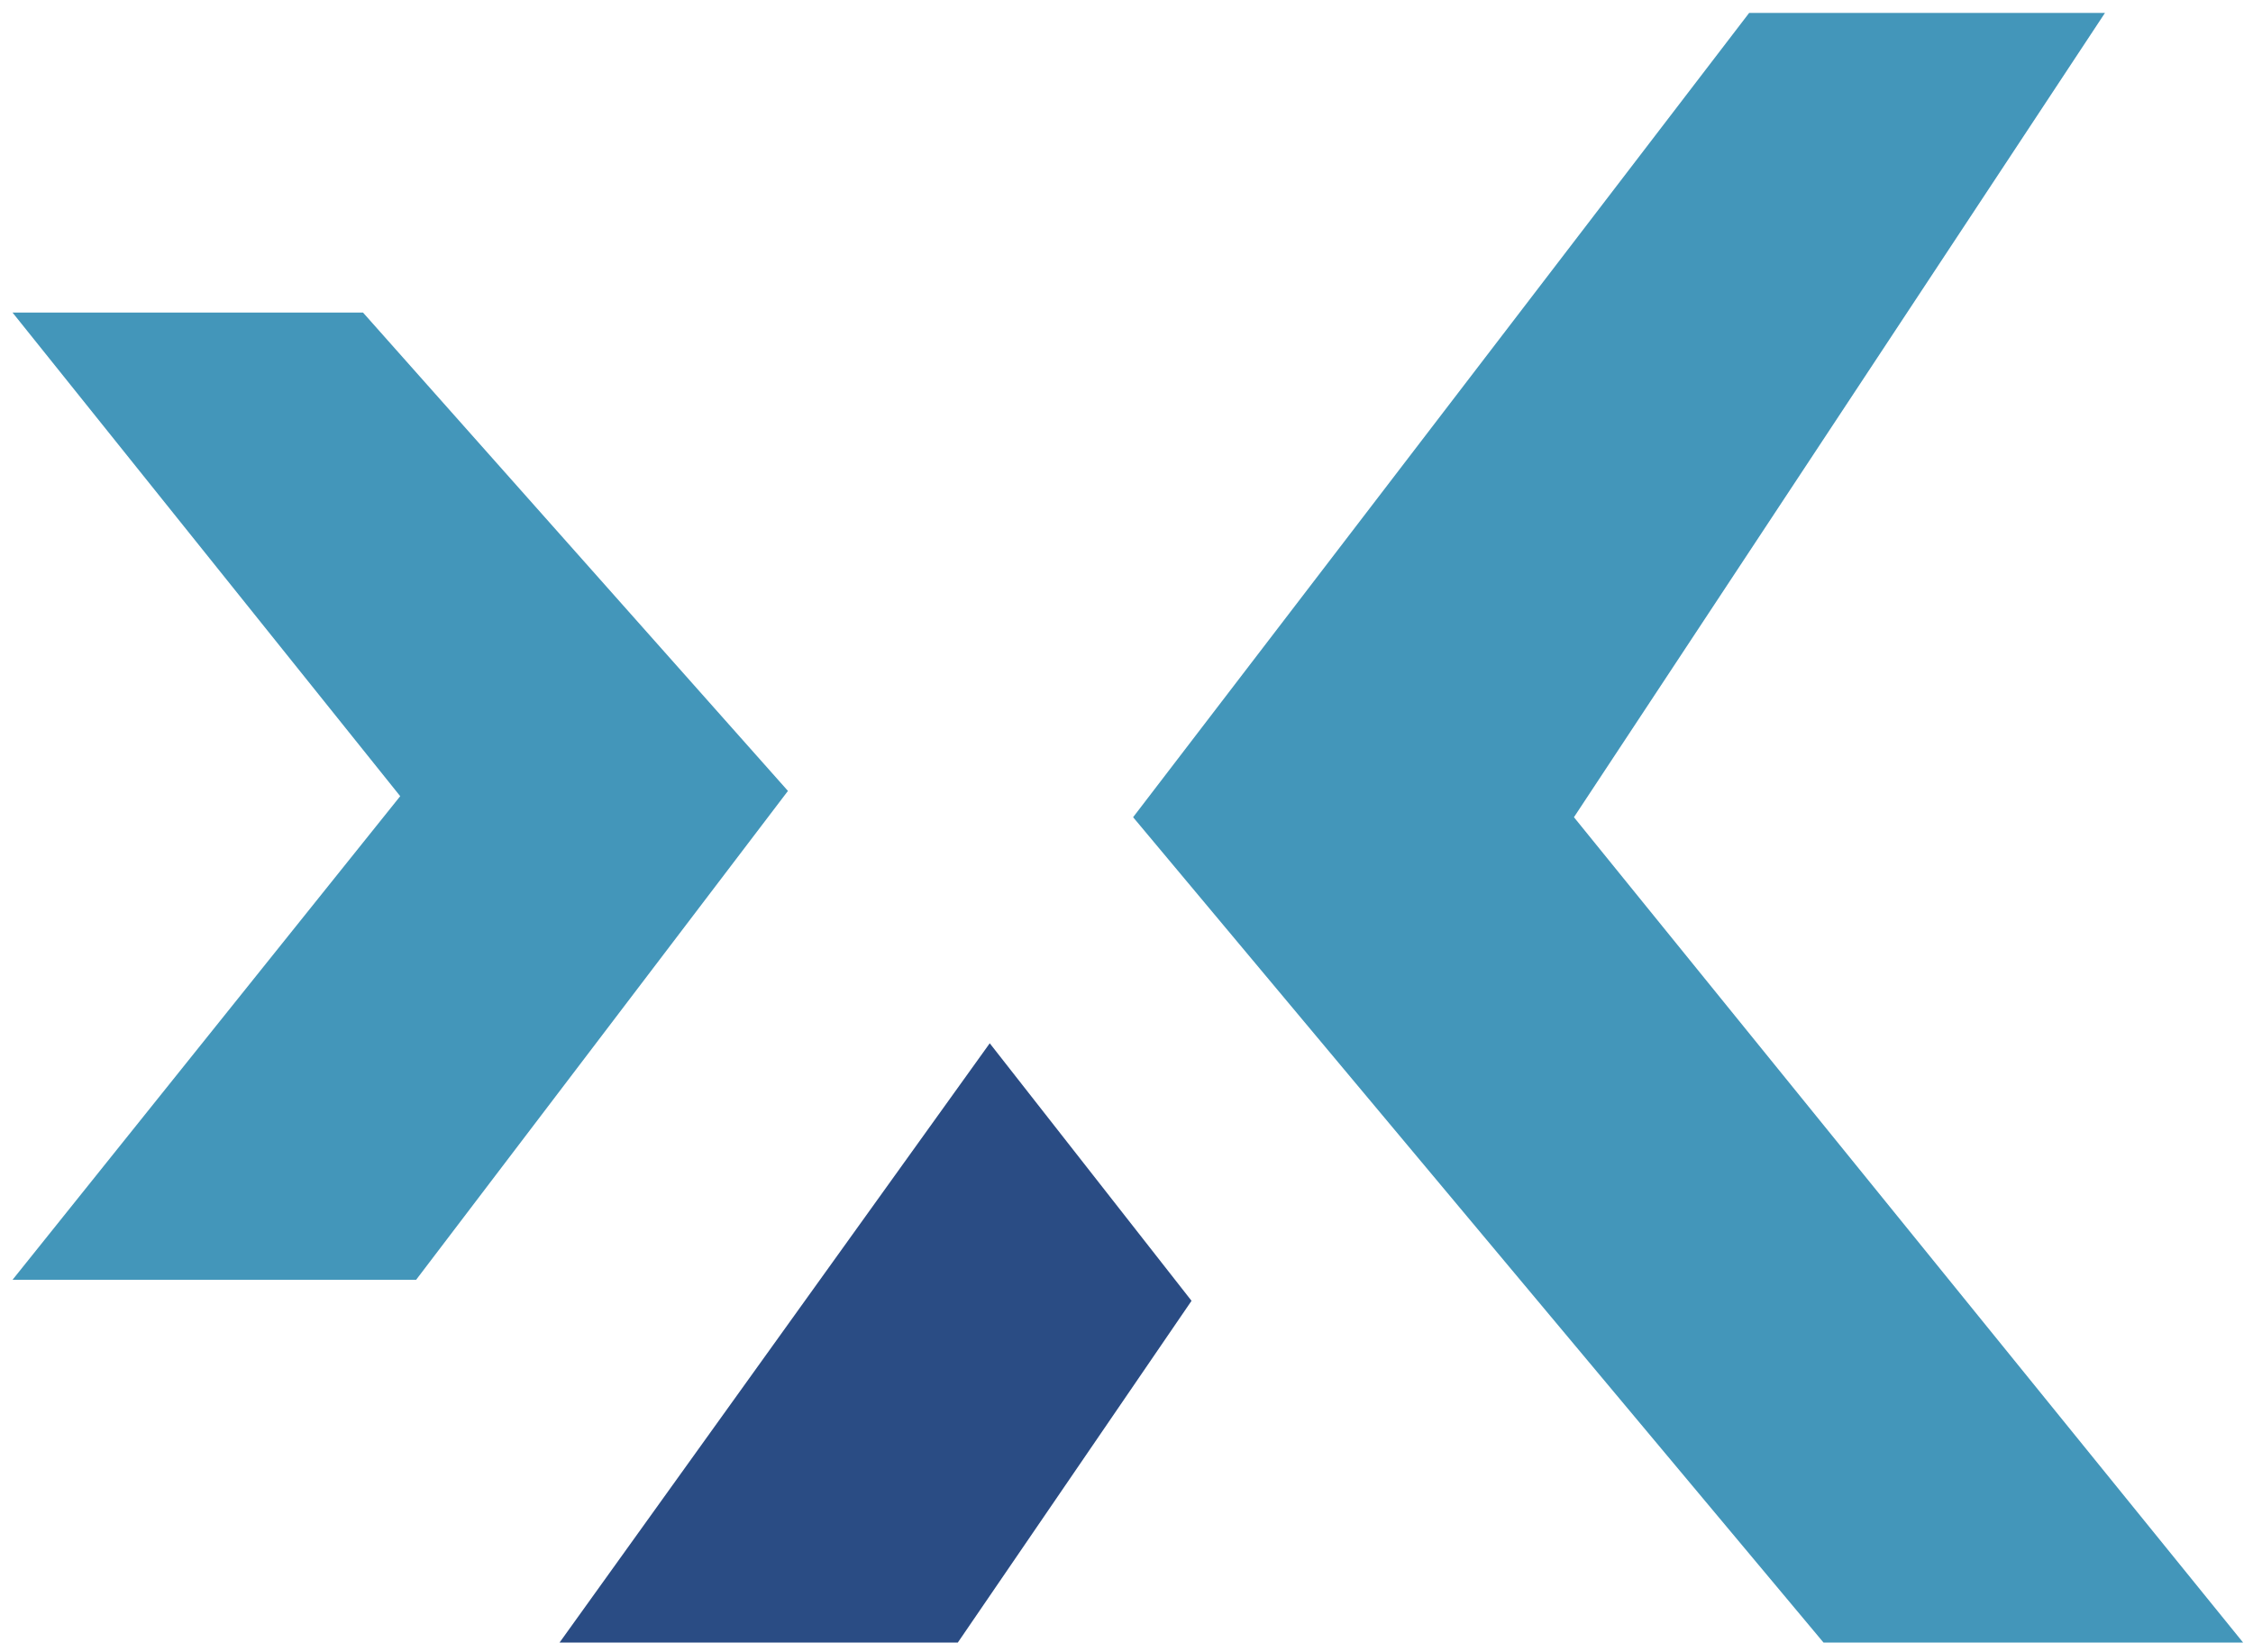 <?xml version="1.0" encoding="UTF-8" standalone="no"?>
<svg width="30px" height="22px" viewBox="0 0 30 22" version="1.1" xmlns="http://www.w3.org/2000/svg" xmlns:xlink="http://www.w3.org/1999/xlink">
    <!-- Generator: Sketch 50.2 (55047) - http://www.bohemiancoding.com/sketch -->
    <title>Logo</title>
    <desc>Created with Sketch.</desc>
    <defs></defs>
    <g id="Symbols-&amp;-Styles" stroke="none" stroke-width="1" fill="none" fill-rule="evenodd">
        <g id="Material/Footer" transform="translate(0, -19)">
            <g id="Group">
                <g id="Stacked-Group">
                    <g id="Material/Parts/Logo/Footer1">
                        <g id="Logo" transform="translate(0, 19)">
                            <polygon id="Fill-25" fill="#4396BA" points="15.088 10.881 23.291 0.172 28.029 0.172 20.958 10.881 29.868 21.87 24.281 21.87"></polygon>
                            <polygon id="Fill-26" fill="#2A4C84" points="12.754 21.87 7.451 21.87 13.179 13.891 15.866 17.32"></polygon>
                            <polygon id="Fill-27" fill="#4396BA" points="0.167 17.04 5.541 17.04 10.492 10.531 4.834 4.162 0.167 4.162 5.329 10.601"></polygon>
                        </g>
                    </g>
                </g>
            </g>
        </g>
    </g>
</svg>